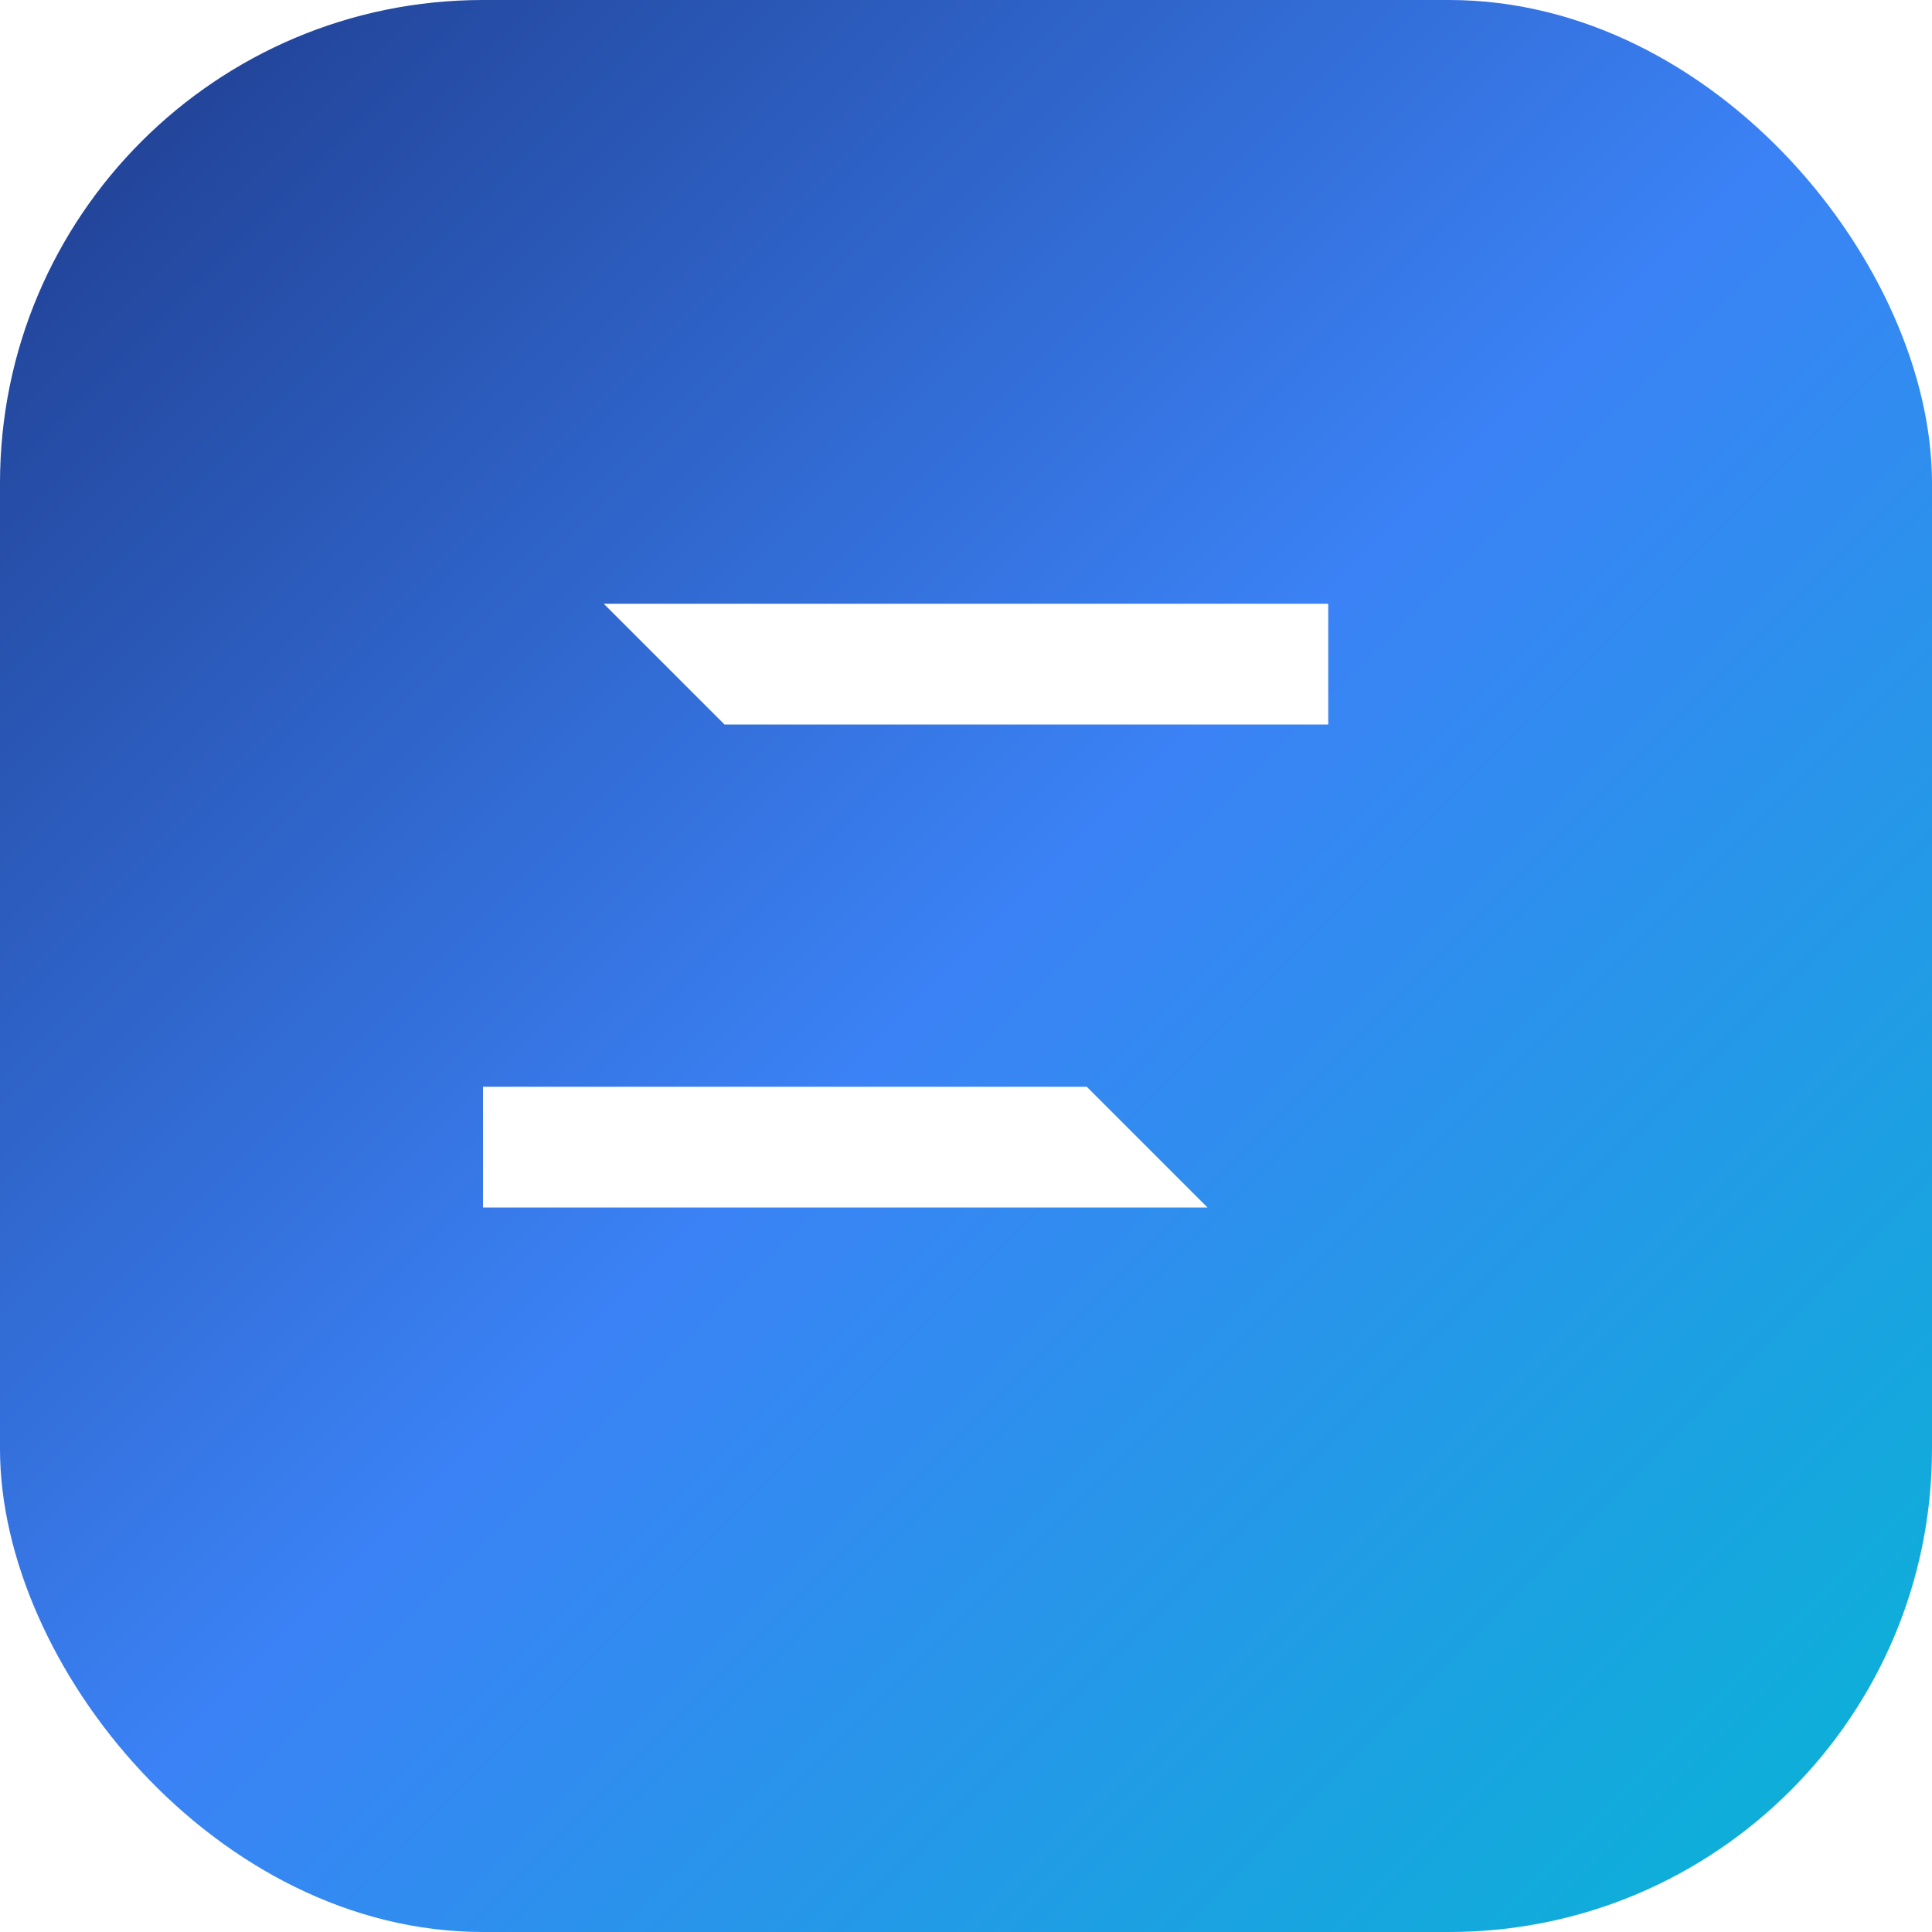<svg xmlns="http://www.w3.org/2000/svg" viewBox="0 0 32 32" width="32" height="32">
  <defs>
    <linearGradient id="zubduq-grad" x1="0%" y1="0%" x2="100%" y2="100%">
      <stop offset="0%" style="stop-color:#1e3a8a;stop-opacity:1" />
      <stop offset="50%" style="stop-color:#3b82f6;stop-opacity:1" />
      <stop offset="100%" style="stop-color:#06b6d4;stop-opacity:1" />
    </linearGradient>
    <filter id="shadow">
      <feDropShadow dx="0" dy="1" stdDeviation="1" flood-color="#000" flood-opacity="0.2"/>
    </filter>
  </defs>
  <rect width="32" height="32" rx="8" fill="url(#zubduq-grad)" filter="url(#shadow)"/>
  <path d="M8 10 L22 10 L22 12 L12 12 L20 20 L8 20 L8 18 L18 18 L10 10 Z" 
        fill="white" 
        fill-rule="evenodd"
        style="font-weight:bold"/>
</svg>
